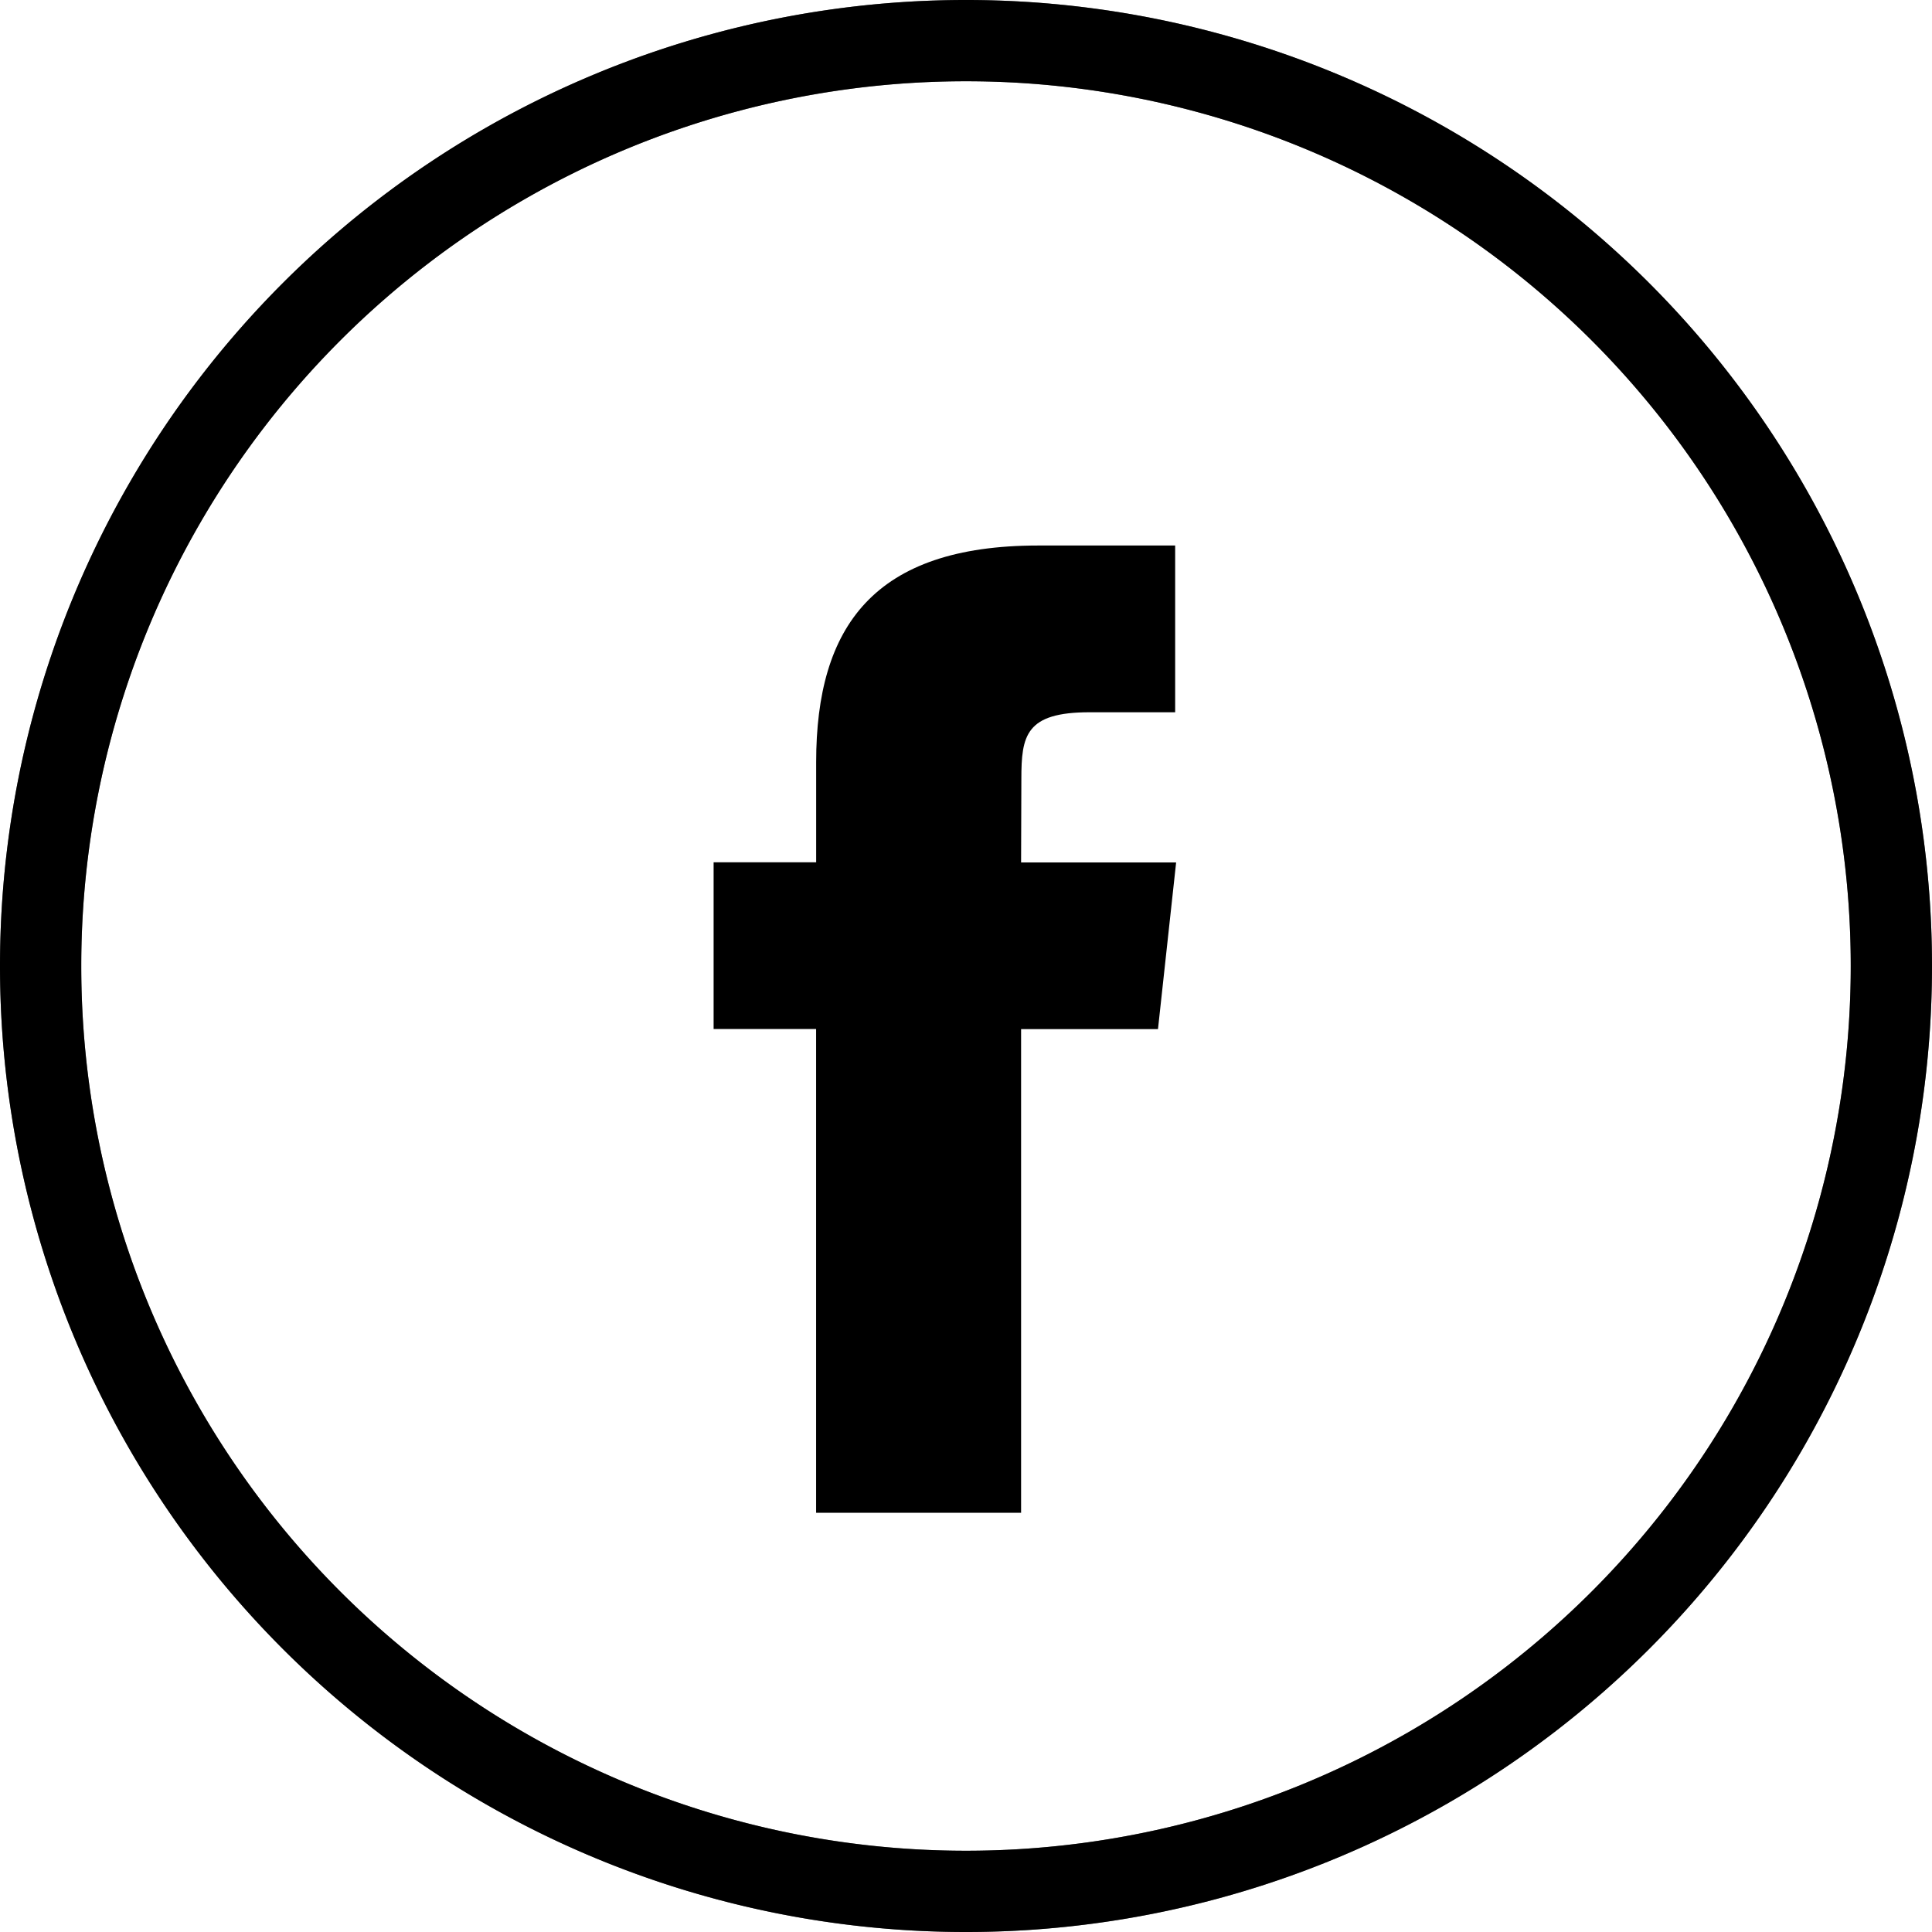 <svg xmlns="http://www.w3.org/2000/svg" width="35.664" height="35.664" viewBox="0 0 35.664 35.664">
  <g id="Group_87" data-name="Group 87" transform="translate(0.75 0.75)">
    <path id="Path_4712" data-name="Path 4712" d="M-146.918-187.56a17.082,17.082,0,0,0,17.082-17.082,17.082,17.082,0,0,0-17.082-17.082A17.082,17.082,0,0,0-164-204.642a17.082,17.082,0,0,0,17.082,17.082Zm0,0" transform="translate(164 221.724)" fill="none" stroke="#707070" stroke-width="1.5" fill-rule="evenodd"/>
    <path id="Path_4713" data-name="Path 4713" d="M-146.918-187.56a17.082,17.082,0,0,0,17.082-17.082,17.082,17.082,0,0,0-17.082-17.082A17.082,17.082,0,0,0-164-204.642a17.082,17.082,0,0,0,17.082,17.082Zm0,0" transform="translate(164 221.724)" fill="none" stroke="#000" stroke-miterlimit="10" stroke-width="1.5"/>
    <path id="Path_4714" data-name="Path 4714" d="M-126.321-179.866h-3.787v-8.93H-132v-3.077h1.893v-1.848c0-2.51,1.068-4,4.1-4h2.527v3.078h-1.579c-1.182,0-1.26.43-1.26,1.232l-.005,1.54h2.862l-.335,3.077h-2.527v8.93Zm0,0" transform="translate(144.423 207.041)" fill-rule="evenodd"/>
  </g>
</svg>
